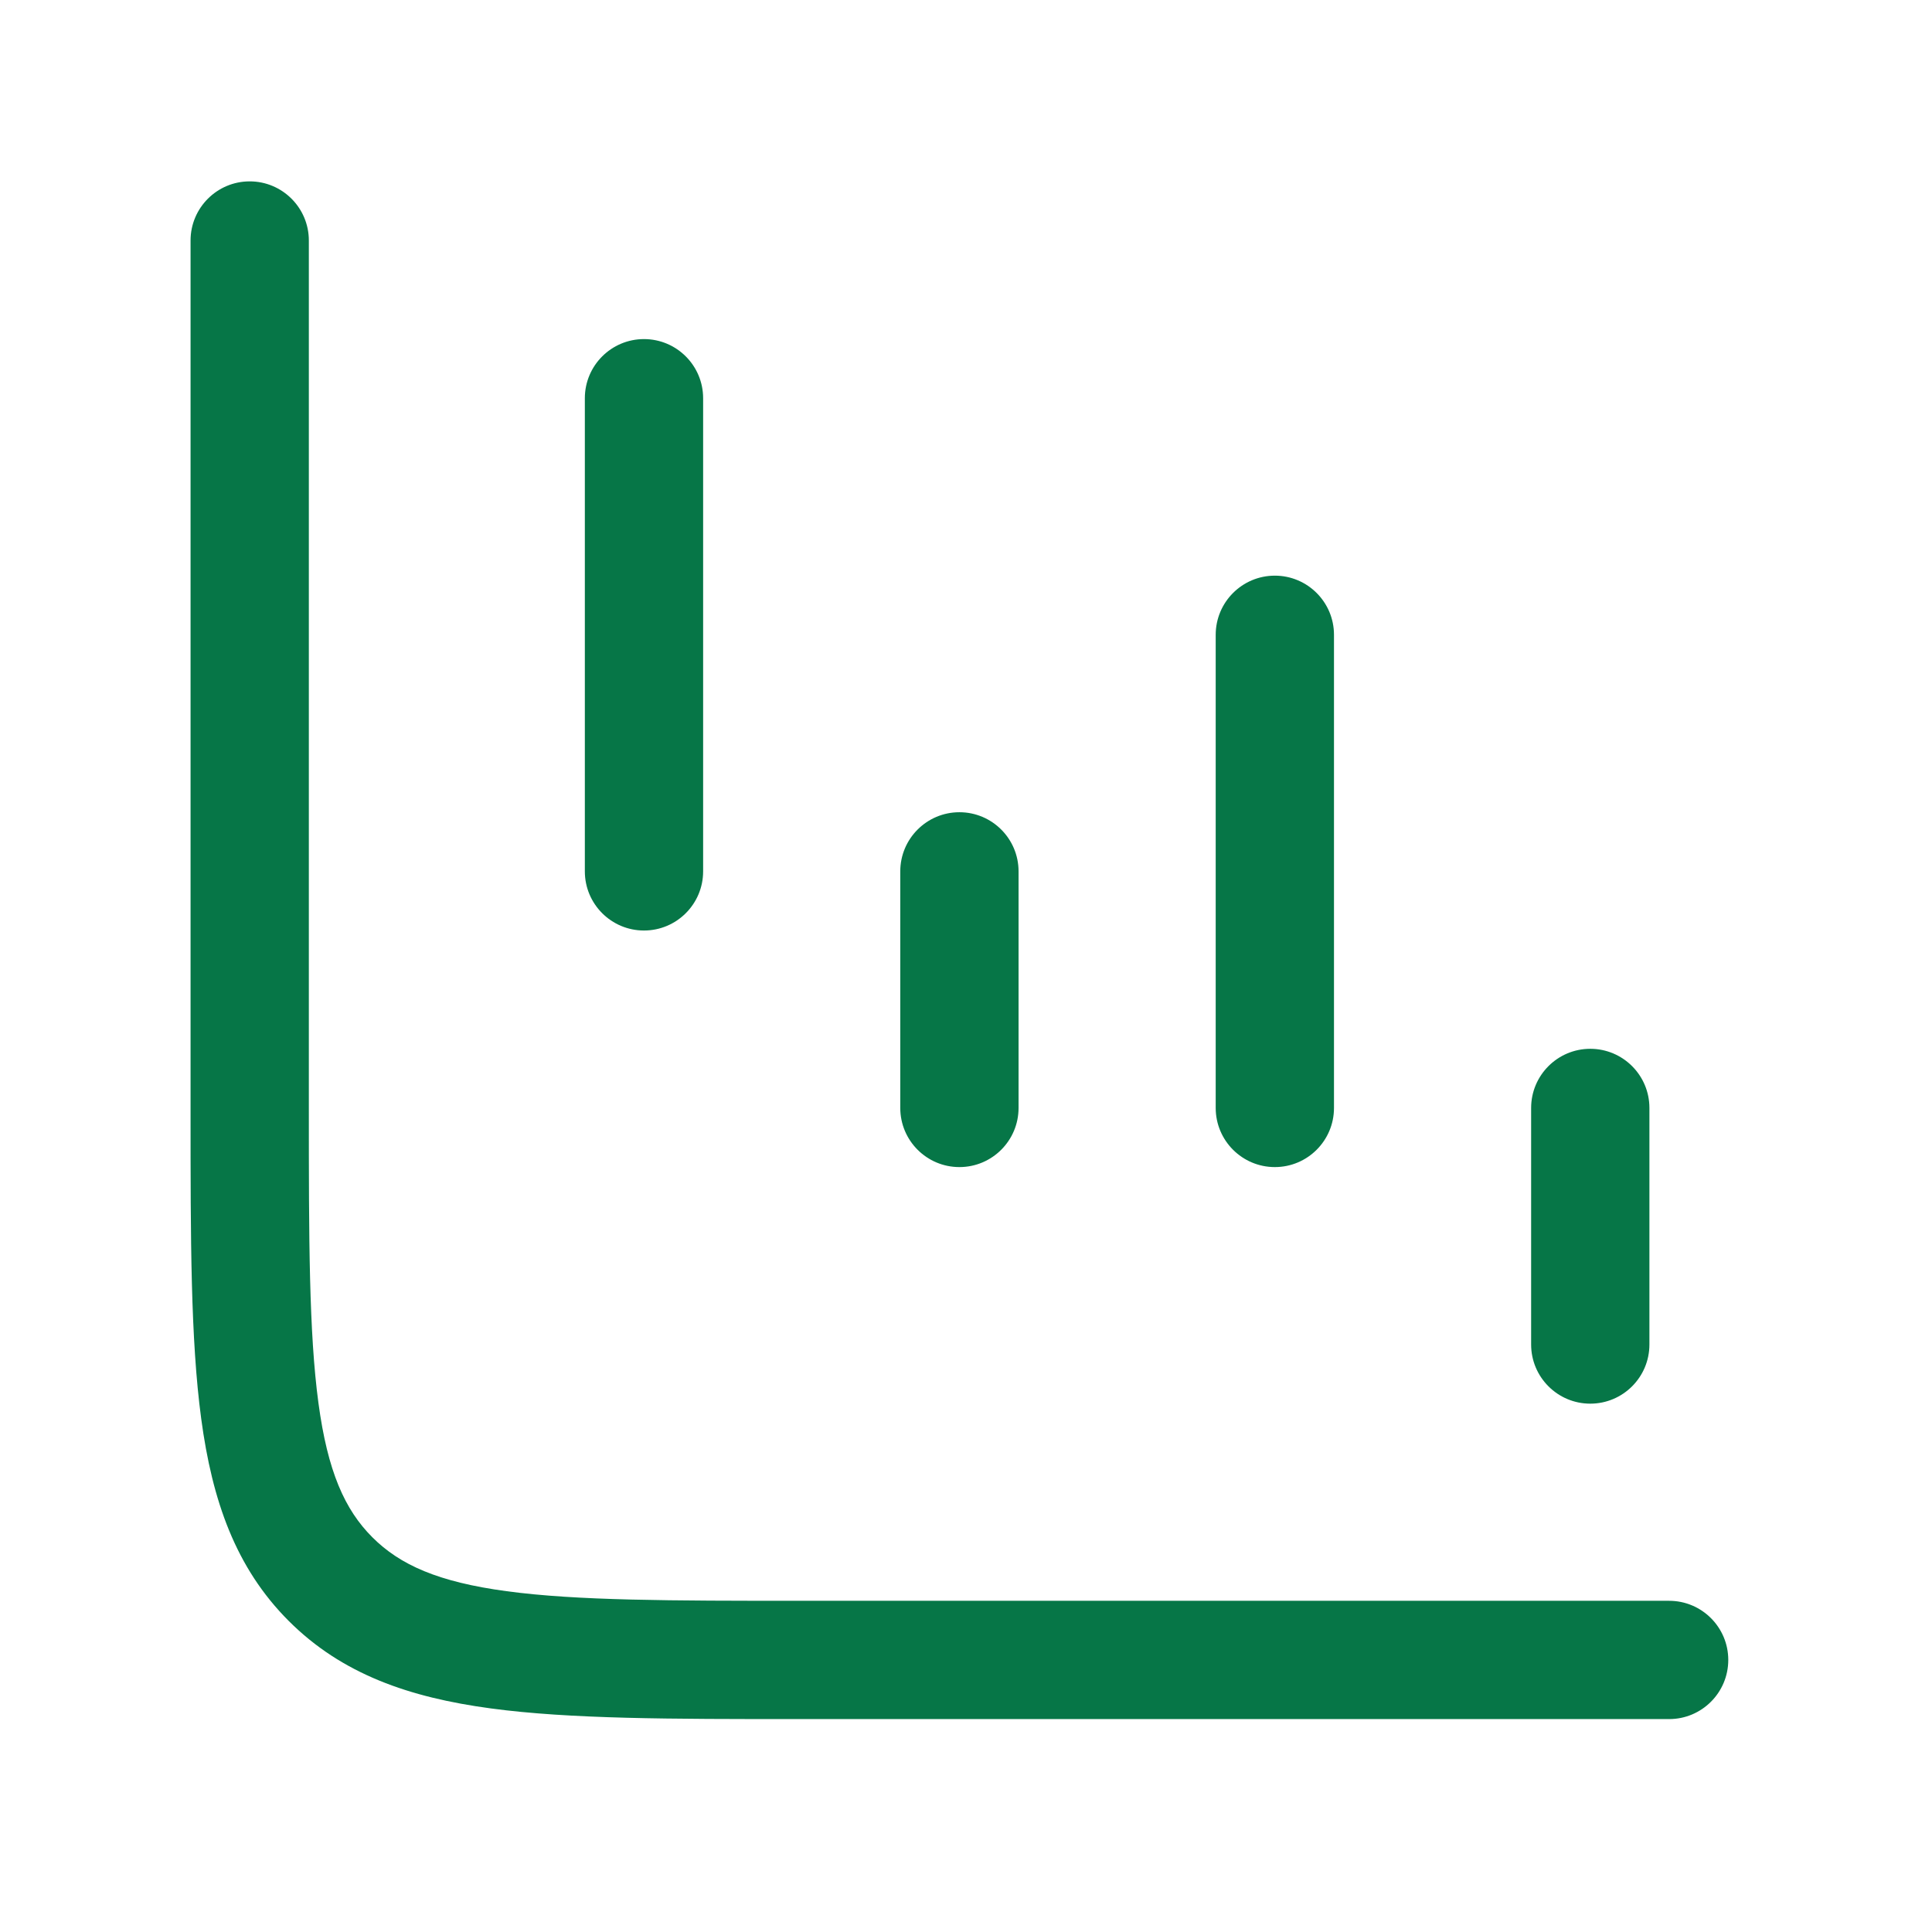 <svg width="49" height="49" viewBox="0 0 49 49" fill="none" xmlns="http://www.w3.org/2000/svg">
<path d="M6.333 4.6C7.161 4.6 7.833 5.272 7.833 6.1V28.1C7.833 31.442 7.836 33.798 8.076 35.581C8.31 37.321 8.744 38.289 9.444 38.989C10.144 39.689 11.112 40.123 12.852 40.357C14.635 40.597 16.991 40.6 20.333 40.6H42.333C43.161 40.6 43.833 41.272 43.833 42.1C43.833 42.928 43.161 43.6 42.333 43.6H20.221C17.016 43.6 14.458 43.6 12.452 43.33C10.38 43.052 8.673 42.461 7.323 41.111C5.972 39.76 5.381 38.053 5.103 35.981C4.833 33.975 4.833 31.417 4.833 28.212V6.1C4.833 5.272 5.505 4.6 6.333 4.6Z" fill="#067647"/>
<path d="M40.333 35.6C39.505 35.6 38.833 34.928 38.833 34.1V28.1C38.833 27.272 39.505 26.6 40.333 26.6C41.161 26.6 41.833 27.272 41.833 28.1V34.1C41.833 34.928 41.161 35.6 40.333 35.6Z" fill="#067647"/>
<path d="M30.833 28.1C30.833 28.928 31.505 29.6 32.333 29.6C33.161 29.6 33.833 28.928 33.833 28.1L33.833 16.1C33.833 15.272 33.161 14.6 32.333 14.6C31.505 14.6 30.833 15.272 30.833 16.1L30.833 28.1Z" fill="#067647"/>
<path d="M24.333 29.6C23.505 29.6 22.833 28.928 22.833 28.1V22.1C22.833 21.272 23.505 20.6 24.333 20.6C25.161 20.6 25.833 21.272 25.833 22.1V28.1C25.833 28.928 25.161 29.6 24.333 29.6Z" fill="#067647"/>
<path d="M14.833 22.1C14.833 22.928 15.505 23.6 16.333 23.6C17.161 23.6 17.833 22.928 17.833 22.1L17.833 10.1C17.833 9.272 17.161 8.6 16.333 8.6C15.505 8.6 14.833 9.272 14.833 10.1L14.833 22.1Z" fill="#067647"/>
</svg>
